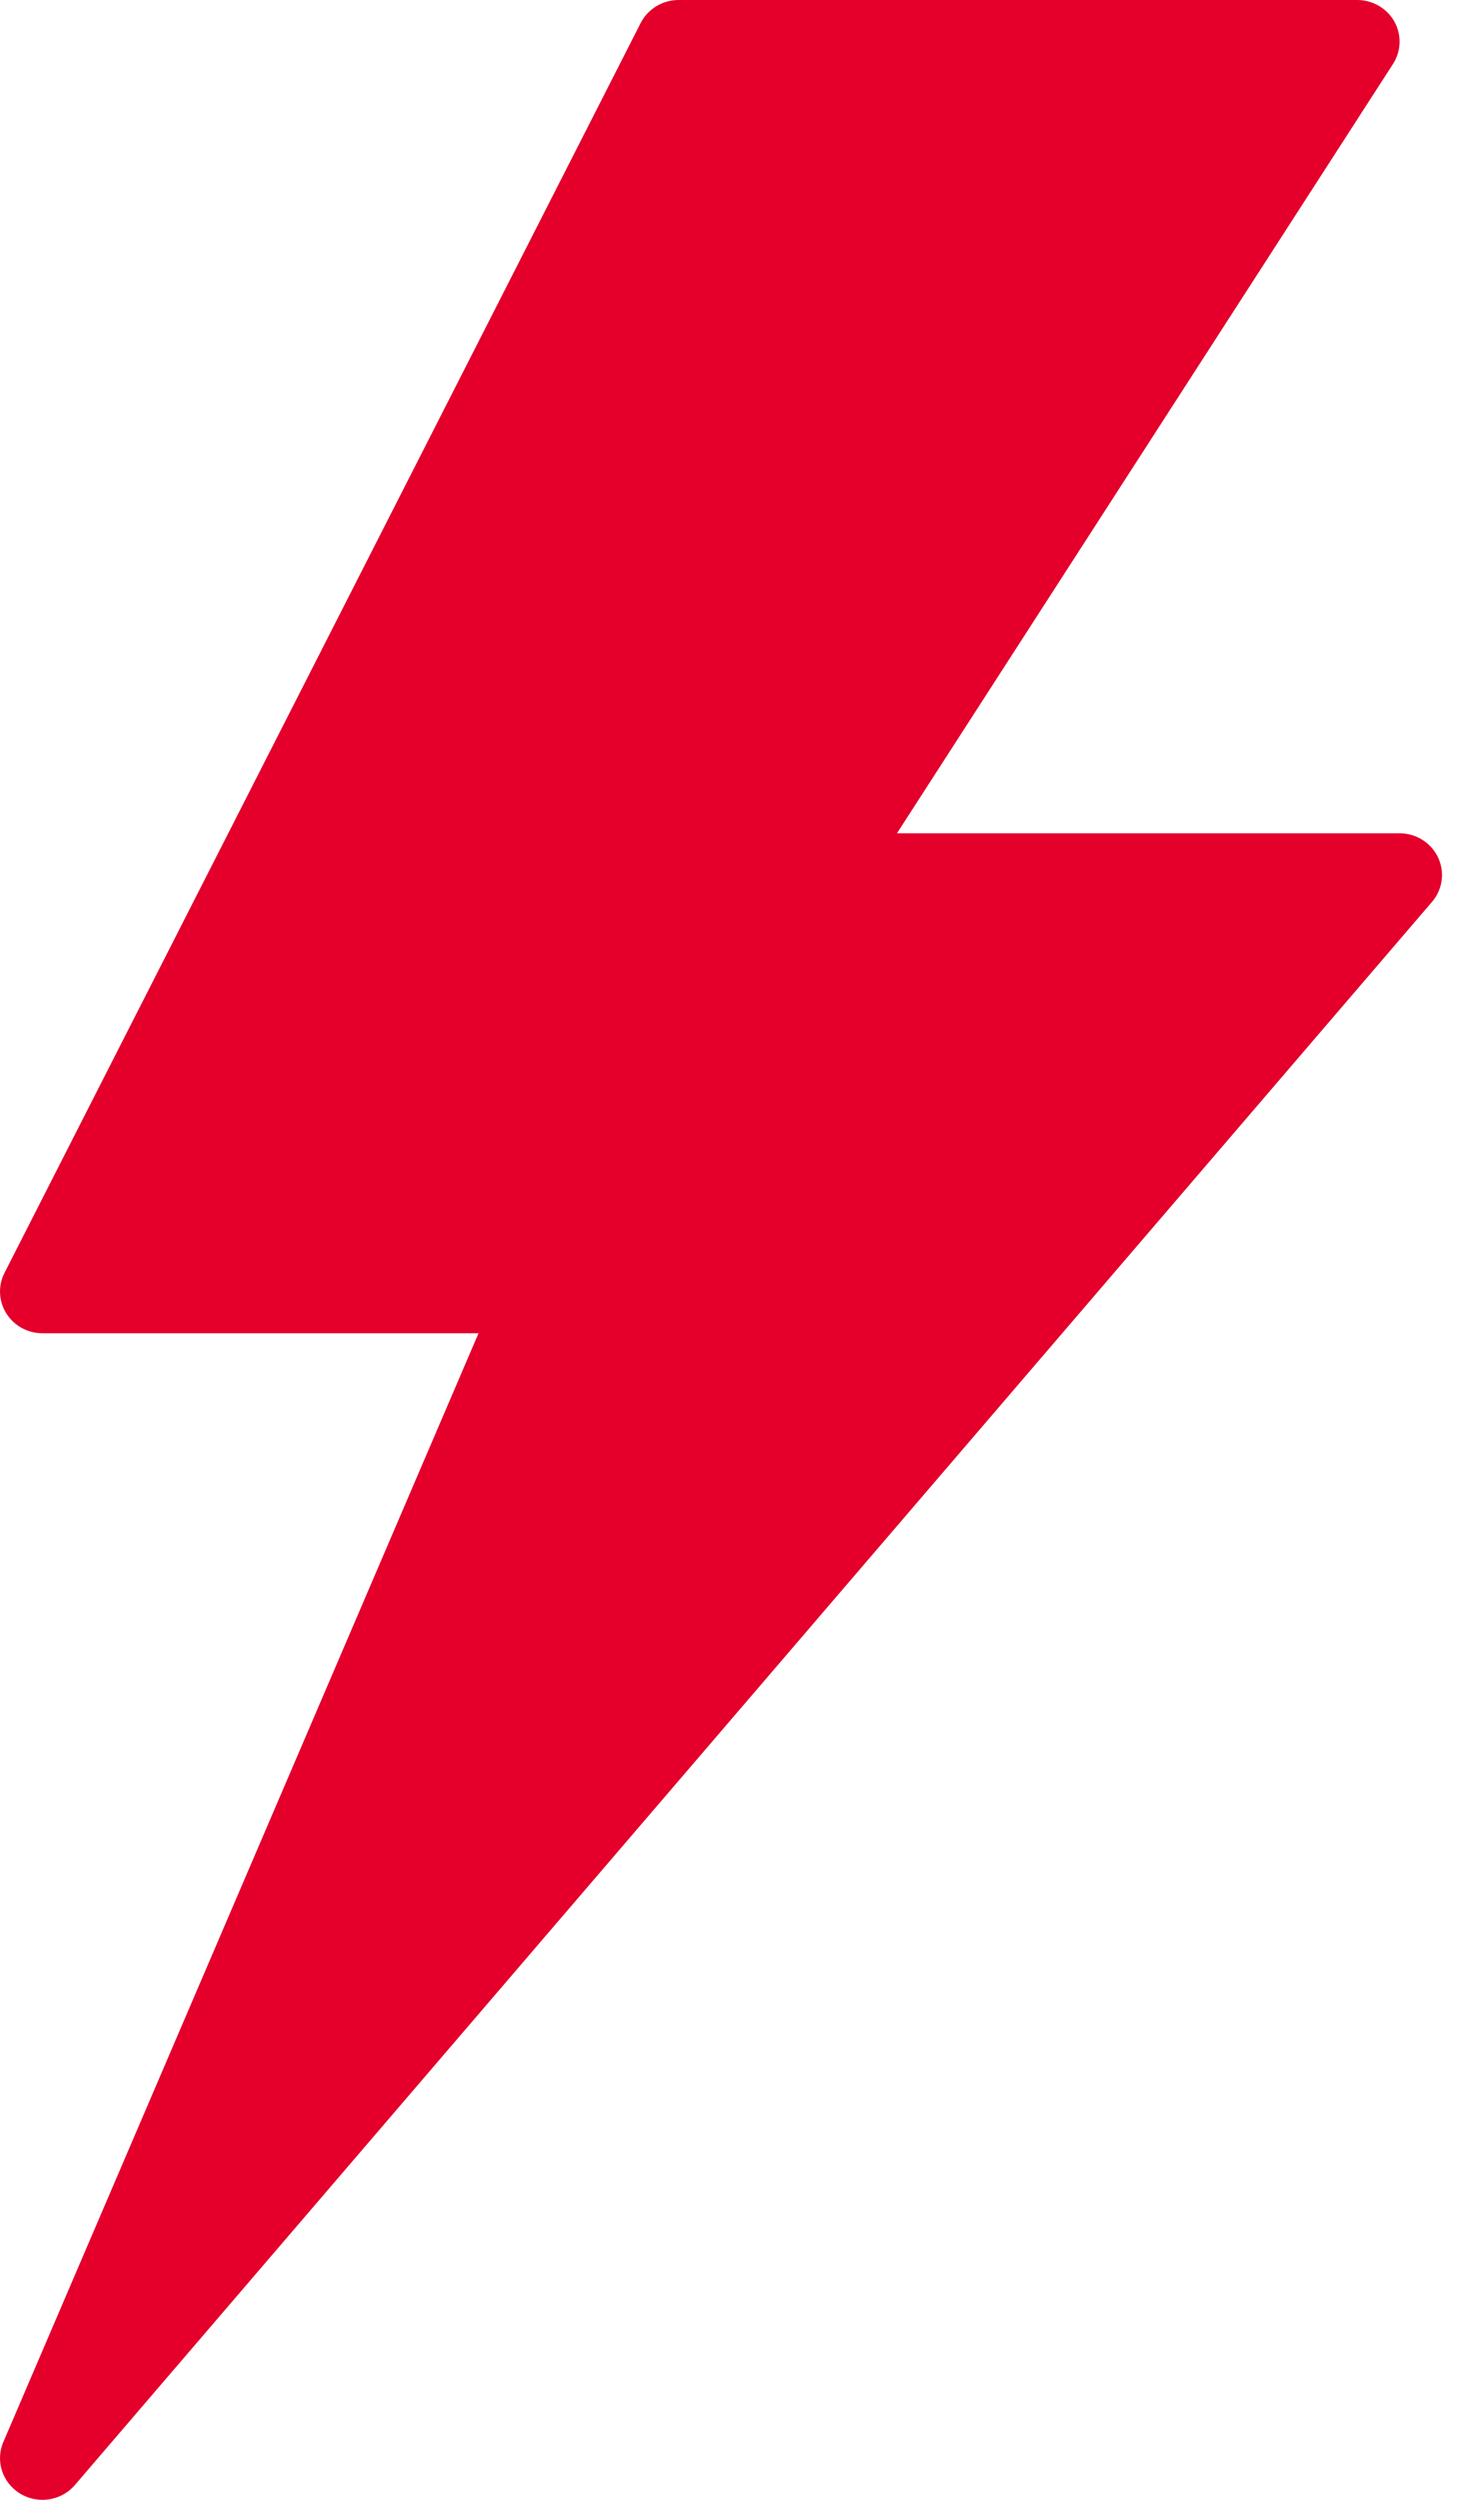 <svg width="14px" height="24px" viewBox="0 0 14 24" version="1.1" xmlns="http://www.w3.org/2000/svg" xmlns:xlink="http://www.w3.org/1999/xlink">
    <!-- Generator: Sketch 49 (51002) - http://www.bohemiancoding.com/sketch -->
    <desc>Created with Sketch.</desc>
    <defs></defs>
    <g id="Page-1" stroke="none" stroke-width="1" fill="none" fill-rule="evenodd">
        <g id="01-home" transform="translate(-1019, -1224)" fill="#E4002B" fill-rule="nonzero">
            <g id="Group-16" transform="translate(988, 1110)">
                <g id="Group-9" transform="translate(28, 29)">
                    <g id="flash" transform="translate(3, 85)">
                        <path d="M13.808,8.231 C13.741,8.09 13.597,8 13.439,8 L8.613,8 L13.376,0.614 C13.455,0.491 13.46,0.335 13.389,0.207 C13.317,0.079 13.18,0 13.032,0 L6.516,0 C6.362,0 6.221,0.086 6.152,0.221 L0.043,12.221 C-0.02,12.345 -0.013,12.492 0.061,12.61 C0.135,12.728 0.266,12.8 0.407,12.8 L4.595,12.8 L0.032,23.445 C-0.046,23.627 0.023,23.838 0.195,23.941 C0.261,23.981 0.334,24 0.407,24 C0.524,24 0.639,23.951 0.719,23.858 L13.751,8.658 C13.853,8.539 13.875,8.372 13.808,8.231 Z" id="Shape"></path>
                    </g>
                </g>
            </g>
        </g>
    </g>
</svg>